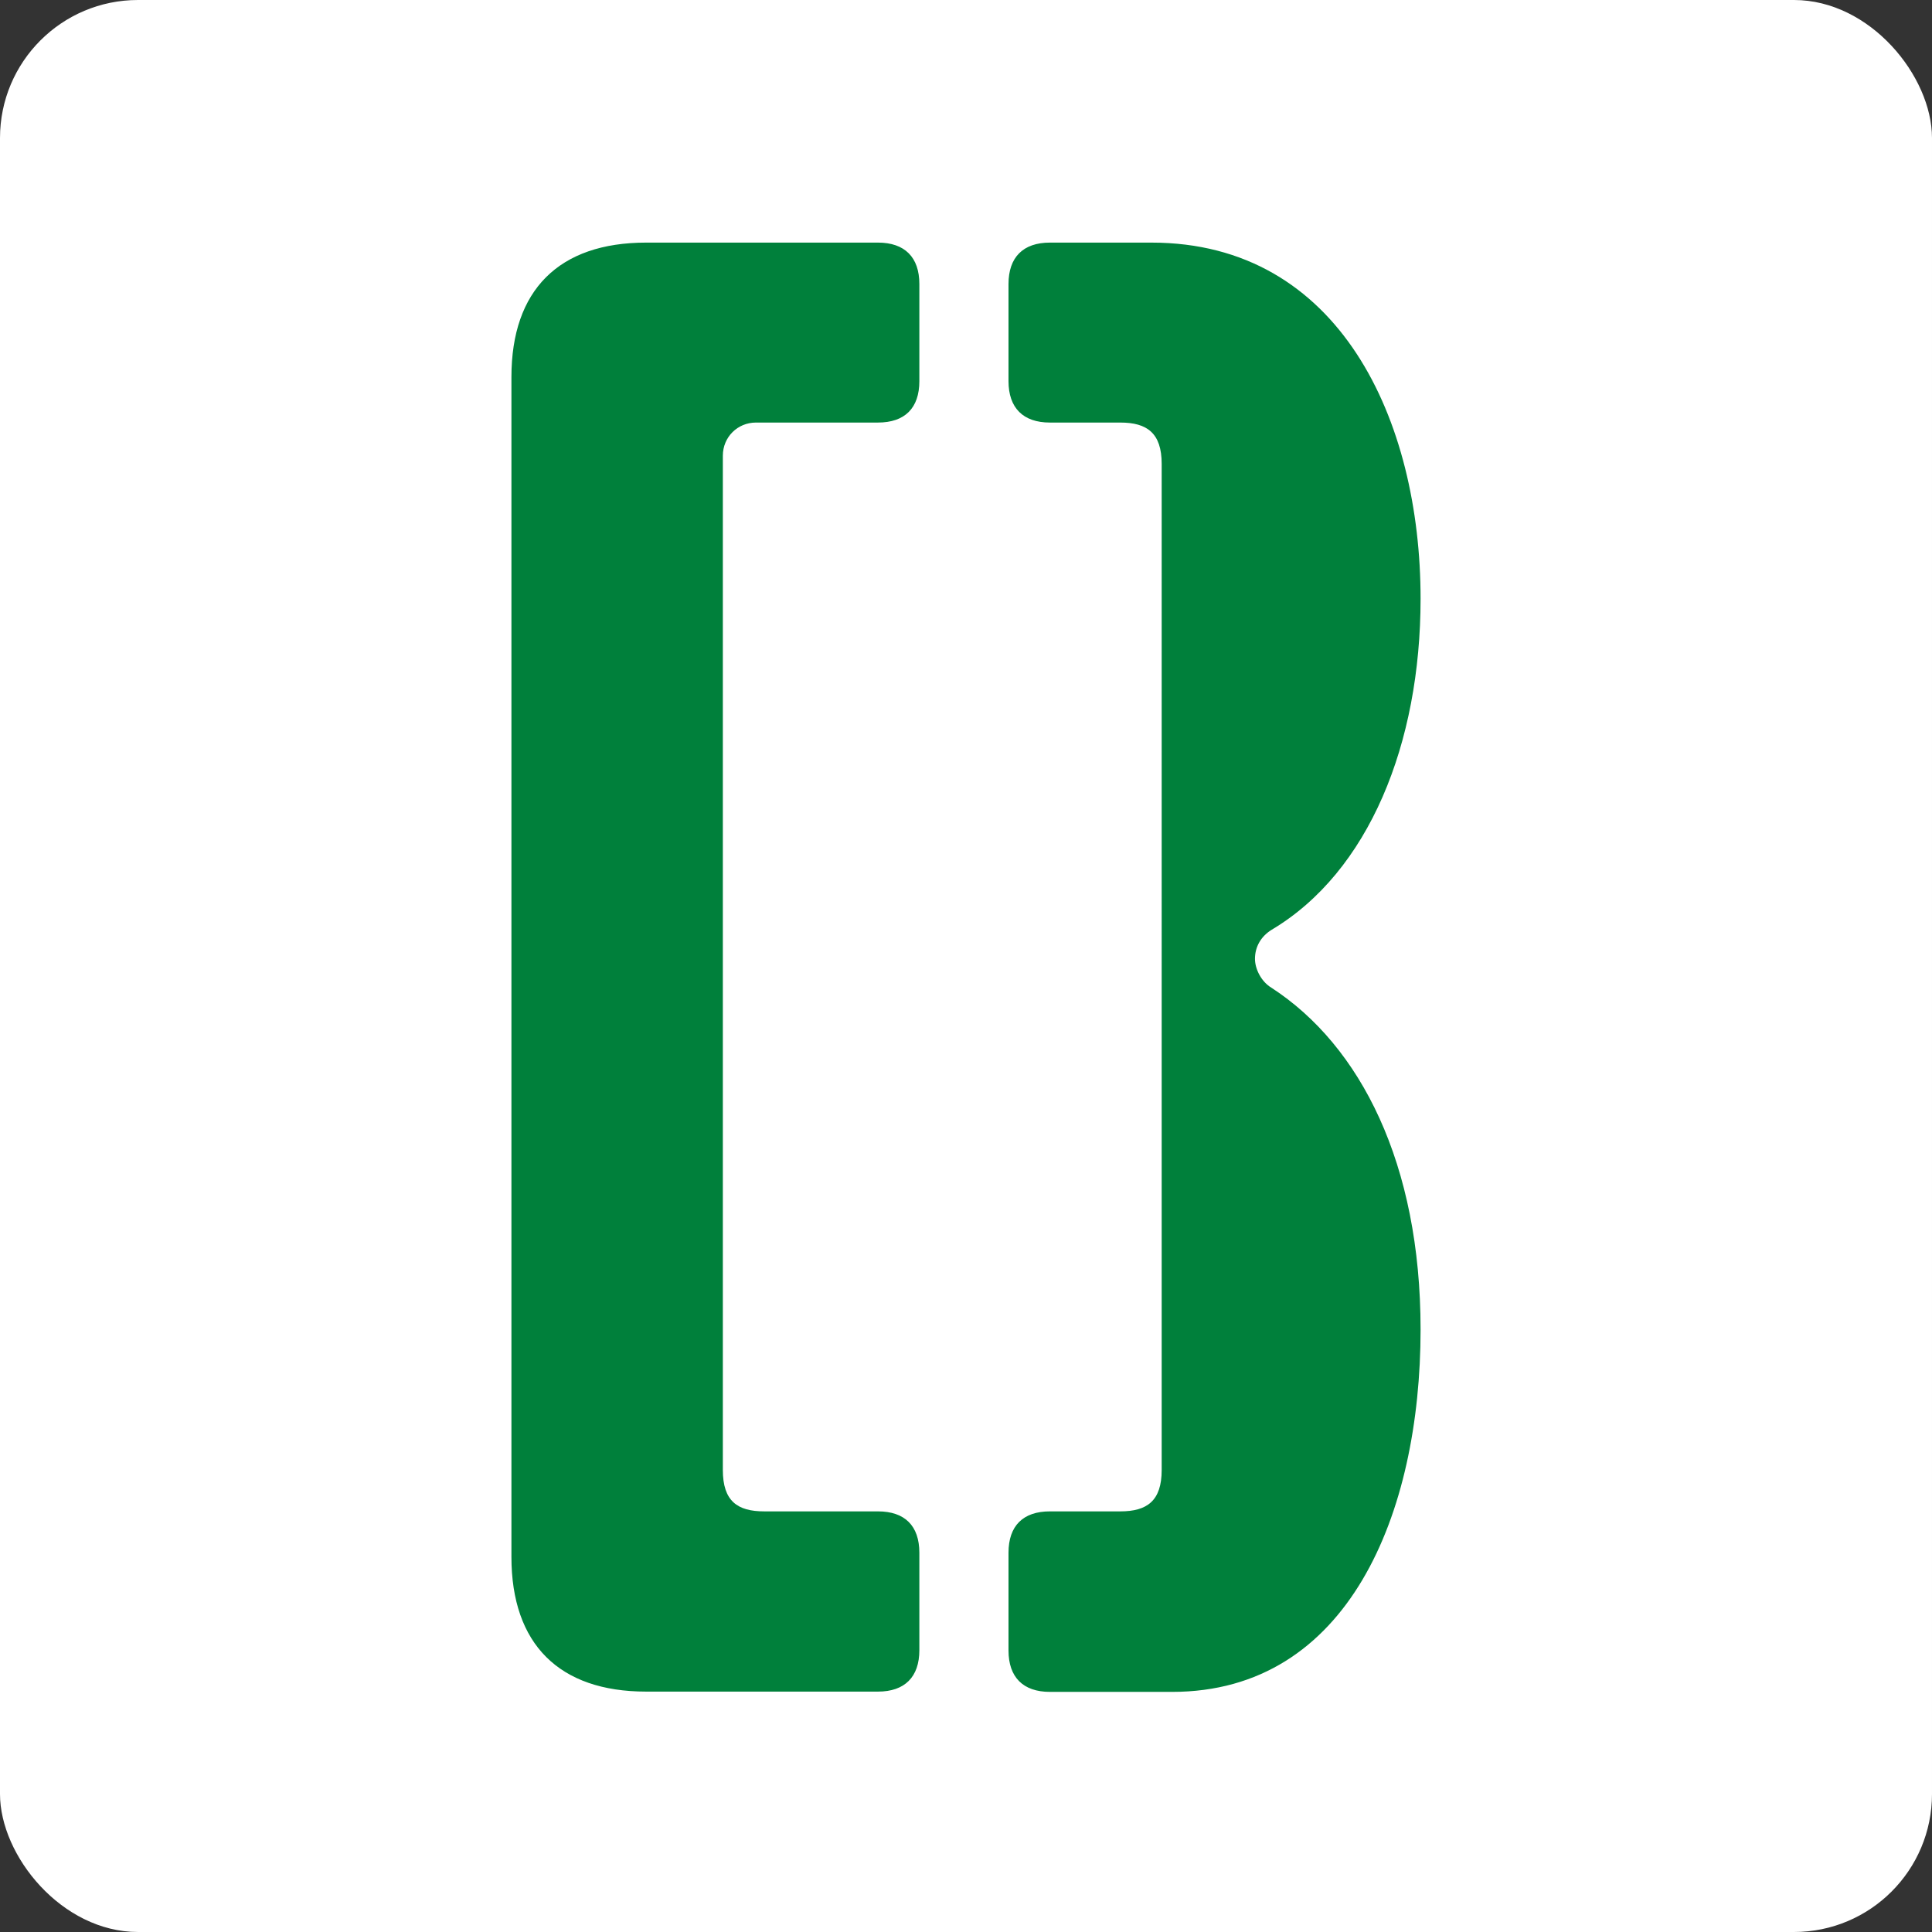<?xml version="1.0" encoding="UTF-8"?><svg id="a" xmlns="http://www.w3.org/2000/svg" viewBox="0 0 70 70"><rect x="0" y="0" width="70" height="70" fill="#333333" stroke="none"/><rect width="70" height="70" rx="5" ry="5" fill="#fff"/><path d="M26.19,16.51v36.75c0,1.13.53,1.5,1.5,1.5h4.12c.97,0,1.5.52,1.5,1.5v3.53c0,.97-.53,1.5-1.5,1.5h-8.4c-3.15,0-4.88-1.72-4.88-4.88V13.66c0-3.15,1.72-4.87,4.88-4.87h8.4c.97,0,1.5.53,1.5,1.5v3.52c0,.98-.53,1.5-1.5,1.5h-4.42c-.67,0-1.2.53-1.2,1.2M36.54,56.26c0-.98.53-1.5,1.5-1.5h2.55c.97,0,1.5-.38,1.5-1.5V16.81c0-1.12-.53-1.5-1.5-1.5h-2.55c-.97,0-1.5-.53-1.5-1.5v-3.52c0-.97.53-1.5,1.5-1.5h3.68c6.83,0,9.75,6.45,9.75,12.9,0,5.25-1.87,9.9-5.4,12-.37.23-.6.6-.6,1.05,0,.37.23.83.6,1.05,3.23,2.1,5.4,6.38,5.4,12.38,0,6.68-2.62,13.13-9,13.13h-4.43c-.97,0-1.5-.53-1.5-1.5v-3.53h0Z" fill="#00803b"/></svg>